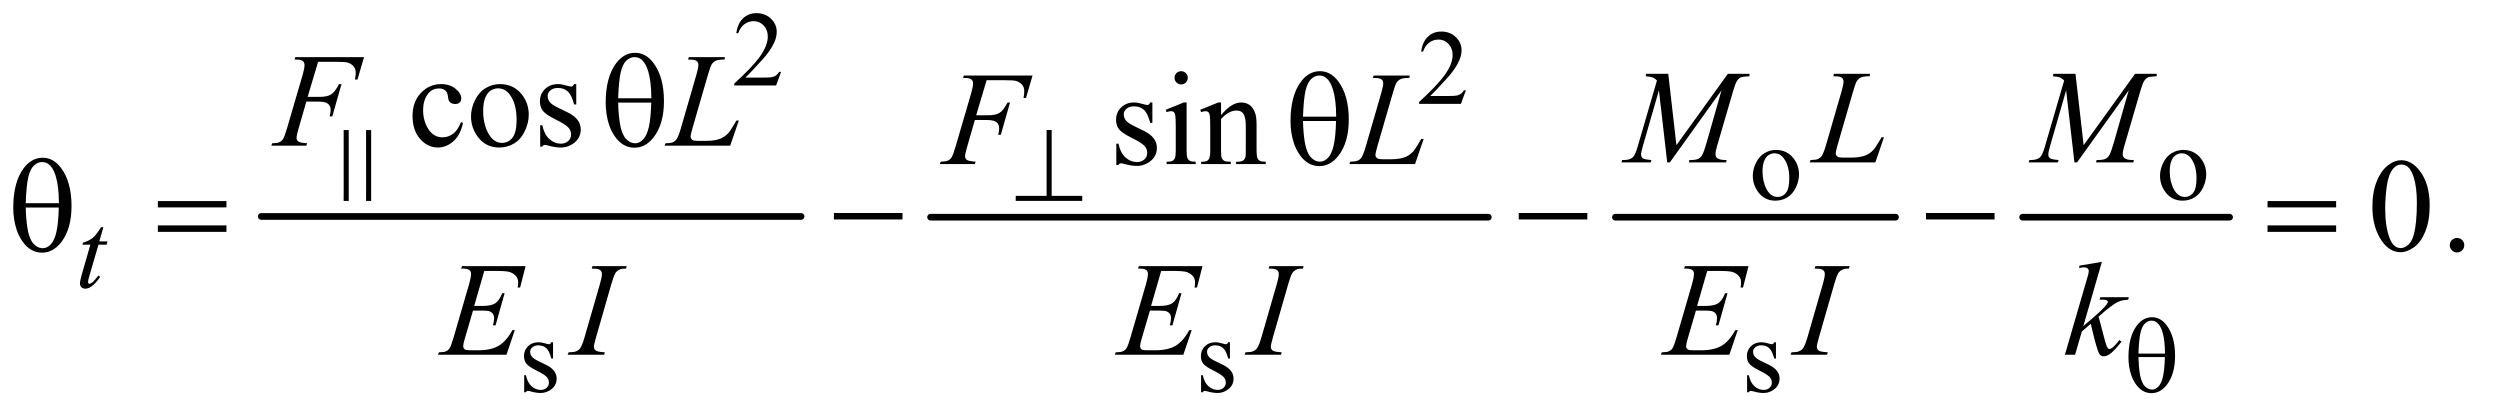 <?xml version="1.0" encoding="UTF-8"?>
<!DOCTYPE svg PUBLIC '-//W3C//DTD SVG 1.0//EN'
          'http://www.w3.org/TR/2001/REC-SVG-20010904/DTD/svg10.dtd'>
<svg stroke-dasharray="none" shape-rendering="auto" xmlns="http://www.w3.org/2000/svg" font-family="'Dialog'" text-rendering="auto" width="293" fill-opacity="1" color-interpolation="auto" color-rendering="auto" preserveAspectRatio="xMidYMid meet" font-size="12px" viewBox="0 0 293 48" fill="black" xmlns:xlink="http://www.w3.org/1999/xlink" stroke="black" image-rendering="auto" stroke-miterlimit="10" stroke-linecap="square" stroke-linejoin="miter" font-style="normal" stroke-width="1" height="48" stroke-dashoffset="0" font-weight="normal" stroke-opacity="1"
><!--Generated by the Batik Graphics2D SVG Generator--><defs id="genericDefs"
  /><g
  ><defs id="defs1"
    ><clipPath clipPathUnits="userSpaceOnUse" id="clipPath1"
      ><path d="M1.125 2.255 L186.62 2.255 L186.62 32.703 L1.125 32.703 L1.125 2.255 Z"
      /></clipPath
      ><clipPath clipPathUnits="userSpaceOnUse" id="clipPath2"
      ><path d="M35.957 72.051 L35.957 1044.824 L5962.293 1044.824 L5962.293 72.051 Z"
      /></clipPath
      ><clipPath clipPathUnits="userSpaceOnUse" id="clipPath3"
      ><path d="M1.125 2.255 L1.125 32.703 L186.62 32.703 L186.62 2.255 Z"
      /></clipPath
      ><clipPath clipPathUnits="userSpaceOnUse" id="clipPath4"
      ><path d="M1653.05 72.001 L1653.05 1044.774 L6016 1044.774 L6016 72.001 Z"
      /></clipPath
      ><clipPath clipPathUnits="userSpaceOnUse" id="clipPath5"
      ><path d="M1706.351 72.001 L1706.351 1044.774 L6016 1044.774 L6016 72.001 Z"
      /></clipPath
    ></defs
    ><g stroke-width="16" transform="scale(1.576,1.576) translate(-1.125,-2.255) matrix(0.031,0,0,0.031,0,0)" stroke-linejoin="round" stroke-linecap="round"
    ><line y2="592" fill="none" x1="663" clip-path="url(#clipPath2)" x2="1958" y1="592"
    /></g
    ><g stroke-width="16" transform="matrix(0.049,0,0,0.049,-1.774,-3.554)" stroke-linejoin="round" stroke-linecap="round"
    ><line y2="592" fill="none" x1="2262" clip-path="url(#clipPath2)" x2="3596" y1="592"
    /></g
    ><g stroke-width="16" transform="matrix(0.049,0,0,0.049,-1.774,-3.554)" stroke-linejoin="round" stroke-linecap="round"
    ><line y2="592" fill="none" x1="3900" clip-path="url(#clipPath2)" x2="4570" y1="592"
    /></g
    ><g stroke-width="16" transform="matrix(0.049,0,0,0.049,-1.774,-3.554)" stroke-linejoin="round" stroke-linecap="round"
    ><line y2="592" fill="none" x1="4874" clip-path="url(#clipPath2)" x2="5369" y1="592"
    /></g
    ><g transform="matrix(0.049,0,0,0.049,-1.774,-3.554)"
    ><path d="M1904.375 244.375 L1892.5 277 L1792.5 277 L1792.5 272.375 Q1836.625 232.125 1854.625 206.625 Q1872.625 181.125 1872.625 160 Q1872.625 143.875 1862.75 133.5 Q1852.875 123.125 1839.125 123.125 Q1826.625 123.125 1816.688 130.438 Q1806.75 137.75 1802 151.875 L1797.375 151.875 Q1800.5 128.75 1813.438 116.375 Q1826.375 104 1845.75 104 Q1866.375 104 1880.188 117.25 Q1894 130.5 1894 148.5 Q1894 161.375 1888 174.25 Q1878.75 194.5 1858 217.125 Q1826.875 251.125 1819.125 258.125 L1863.375 258.125 Q1876.875 258.125 1882.312 257.125 Q1887.75 256.125 1892.125 253.062 Q1896.5 250 1899.75 244.375 L1904.375 244.375 Z" stroke="none" clip-path="url(#clipPath2)"
    /></g
    ><g transform="matrix(0.049,0,0,0.049,-1.774,-3.554)"
    ><path d="M3542.375 288.375 L3530.5 321 L3430.5 321 L3430.5 316.375 Q3474.625 276.125 3492.625 250.625 Q3510.625 225.125 3510.625 204 Q3510.625 187.875 3500.75 177.5 Q3490.875 167.125 3477.125 167.125 Q3464.625 167.125 3454.688 174.438 Q3444.75 181.75 3440 195.875 L3435.375 195.875 Q3438.5 172.75 3451.438 160.375 Q3464.375 148 3483.75 148 Q3504.375 148 3518.188 161.25 Q3532 174.5 3532 192.5 Q3532 205.375 3526 218.25 Q3516.75 238.5 3496 261.125 Q3464.875 295.125 3457.125 302.125 L3501.375 302.125 Q3514.875 302.125 3520.312 301.125 Q3525.75 300.125 3530.125 297.062 Q3534.5 294 3537.75 288.375 L3542.375 288.375 Z" stroke="none" clip-path="url(#clipPath2)"
    /></g
    ><g transform="matrix(0.049,0,0,0.049,-1.774,-3.554)"
    ><path d="M4284 431.125 Q4310 431.125 4325.75 450.875 Q4339.125 467.75 4339.125 489.625 Q4339.125 505 4331.75 520.75 Q4324.375 536.5 4311.438 544.5 Q4298.5 552.5 4282.625 552.5 Q4256.75 552.5 4241.5 531.875 Q4228.625 514.5 4228.625 492.875 Q4228.625 477.125 4236.438 461.562 Q4244.25 446 4257 438.562 Q4269.75 431.125 4284 431.125 ZM4280.125 439.25 Q4273.5 439.25 4266.812 443.188 Q4260.125 447.125 4256 457 Q4251.875 466.875 4251.875 482.375 Q4251.875 507.375 4261.812 525.5 Q4271.75 543.625 4288 543.625 Q4300.125 543.625 4308 533.625 Q4315.875 523.625 4315.875 499.25 Q4315.875 468.75 4302.75 451.25 Q4293.875 439.25 4280.125 439.25 ZM5258 431.125 Q5284 431.125 5299.75 450.875 Q5313.125 467.75 5313.125 489.625 Q5313.125 505 5305.75 520.75 Q5298.375 536.5 5285.438 544.5 Q5272.5 552.5 5256.625 552.5 Q5230.75 552.5 5215.5 531.875 Q5202.625 514.5 5202.625 492.875 Q5202.625 477.125 5210.438 461.562 Q5218.25 446 5231 438.562 Q5243.75 431.125 5258 431.125 ZM5254.125 439.25 Q5247.5 439.25 5240.812 443.188 Q5234.125 447.125 5230 457 Q5225.875 466.875 5225.875 482.375 Q5225.875 507.375 5235.812 525.5 Q5245.75 543.625 5262 543.625 Q5274.125 543.625 5282 533.625 Q5289.875 523.625 5289.875 499.25 Q5289.875 468.75 5276.75 451.25 Q5267.875 439.25 5254.125 439.25 Z" stroke="none" clip-path="url(#clipPath2)"
    /></g
    ><g transform="matrix(0.049,0,0,0.049,-1.774,-3.554)"
    ><path d="M1359 891.125 L1359 930.125 L1354.875 930.125 Q1350.125 911.75 1342.688 905.125 Q1335.25 898.5 1323.75 898.5 Q1315 898.5 1309.625 903.125 Q1304.25 907.75 1304.25 913.375 Q1304.25 920.375 1308.25 925.375 Q1312.125 930.5 1324 936.25 L1342.25 945.125 Q1367.625 957.5 1367.625 977.75 Q1367.625 993.375 1355.812 1002.938 Q1344 1012.5 1329.375 1012.5 Q1318.875 1012.5 1305.375 1008.75 Q1301.25 1007.5 1298.625 1007.5 Q1295.75 1007.5 1294.125 1010.75 L1290 1010.75 L1290 969.875 L1294.125 969.875 Q1297.625 987.375 1307.5 996.25 Q1317.375 1005.125 1329.625 1005.125 Q1338.25 1005.125 1343.688 1000.062 Q1349.125 995 1349.125 987.875 Q1349.125 979.25 1343.062 973.375 Q1337 967.5 1318.875 958.5 Q1300.75 949.5 1295.125 942.25 Q1289.5 935.125 1289.5 924.25 Q1289.5 910.125 1299.188 900.625 Q1308.875 891.125 1324.25 891.125 Q1331 891.125 1340.625 894 Q1347 895.875 1349.125 895.875 Q1351.125 895.875 1352.25 895 Q1353.375 894.125 1354.875 891.125 L1359 891.125 ZM2978 891.125 L2978 930.125 L2973.875 930.125 Q2969.125 911.75 2961.688 905.125 Q2954.25 898.5 2942.75 898.5 Q2934 898.5 2928.625 903.125 Q2923.25 907.75 2923.25 913.375 Q2923.25 920.375 2927.25 925.375 Q2931.125 930.5 2943 936.25 L2961.25 945.125 Q2986.625 957.5 2986.625 977.75 Q2986.625 993.375 2974.812 1002.938 Q2963 1012.5 2948.375 1012.5 Q2937.875 1012.5 2924.375 1008.75 Q2920.25 1007.5 2917.625 1007.5 Q2914.75 1007.5 2913.125 1010.75 L2909 1010.75 L2909 969.875 L2913.125 969.875 Q2916.625 987.375 2926.5 996.25 Q2936.375 1005.125 2948.625 1005.125 Q2957.25 1005.125 2962.688 1000.062 Q2968.125 995 2968.125 987.875 Q2968.125 979.25 2962.062 973.375 Q2956 967.5 2937.875 958.5 Q2919.75 949.5 2914.125 942.25 Q2908.5 935.125 2908.5 924.25 Q2908.5 910.125 2918.188 900.625 Q2927.875 891.125 2943.25 891.125 Q2950 891.125 2959.625 894 Q2966 895.875 2968.125 895.875 Q2970.125 895.875 2971.25 895 Q2972.375 894.125 2973.875 891.125 L2978 891.125 ZM4284 891.125 L4284 930.125 L4279.875 930.125 Q4275.125 911.75 4267.688 905.125 Q4260.25 898.5 4248.75 898.5 Q4240 898.5 4234.625 903.125 Q4229.25 907.75 4229.25 913.375 Q4229.25 920.375 4233.25 925.375 Q4237.125 930.5 4249 936.25 L4267.25 945.125 Q4292.625 957.5 4292.625 977.75 Q4292.625 993.375 4280.812 1002.938 Q4269 1012.5 4254.375 1012.5 Q4243.875 1012.5 4230.375 1008.75 Q4226.25 1007.5 4223.625 1007.5 Q4220.75 1007.5 4219.125 1010.75 L4215 1010.75 L4215 969.875 L4219.125 969.875 Q4222.625 987.375 4232.5 996.25 Q4242.375 1005.125 4254.625 1005.125 Q4263.25 1005.125 4268.688 1000.062 Q4274.125 995 4274.125 987.875 Q4274.125 979.25 4268.062 973.375 Q4262 967.5 4243.875 958.5 Q4225.75 949.5 4220.125 942.25 Q4214.5 935.125 4214.5 924.25 Q4214.5 910.125 4224.188 900.625 Q4233.875 891.125 4249.25 891.125 Q4256 891.125 4265.625 894 Q4272 895.875 4274.125 895.875 Q4276.125 895.875 4277.25 895 Q4278.375 894.125 4279.875 891.125 L4284 891.125 Z" stroke="none" clip-path="url(#clipPath2)"
    /></g
    ><g transform="matrix(0.049,0,0,0.049,-1.774,-3.554)"
    ><path d="M5710.562 567.312 Q5710.562 531.062 5721.5 504.891 Q5732.438 478.719 5750.562 465.906 Q5764.625 455.75 5779.625 455.75 Q5804 455.75 5823.375 480.594 Q5847.594 511.375 5847.594 564.031 Q5847.594 600.906 5836.969 626.688 Q5826.344 652.469 5809.859 664.109 Q5793.375 675.75 5778.062 675.75 Q5747.75 675.75 5727.594 639.969 Q5710.562 609.812 5710.562 567.312 ZM5741.188 571.219 Q5741.188 614.969 5751.969 642.625 Q5760.875 665.906 5778.531 665.906 Q5786.969 665.906 5796.031 658.328 Q5805.094 650.75 5809.781 632.938 Q5816.969 606.062 5816.969 557.156 Q5816.969 520.906 5809.469 496.688 Q5803.844 478.719 5794.938 471.219 Q5788.531 466.062 5779.469 466.062 Q5768.844 466.062 5760.562 475.594 Q5749.312 488.562 5745.25 516.375 Q5741.188 544.188 5741.188 571.219 ZM5913 641.688 Q5920.344 641.688 5925.344 646.766 Q5930.344 651.844 5930.344 659.031 Q5930.344 666.219 5925.266 671.297 Q5920.188 676.375 5913 676.375 Q5905.812 676.375 5900.734 671.297 Q5895.656 666.219 5895.656 659.031 Q5895.656 651.688 5900.734 646.688 Q5905.812 641.688 5913 641.688 Z" stroke="none" clip-path="url(#clipPath2)"
    /></g
    ><g transform="matrix(0.049,0,0,0.049,-1.774,-3.554)"
    ><path d="M1143.562 366.625 Q1137.781 394.906 1120.906 410.141 Q1104.031 425.375 1083.562 425.375 Q1059.188 425.375 1041.062 404.906 Q1022.938 384.438 1022.938 349.594 Q1022.938 315.844 1043.016 294.75 Q1063.094 273.656 1091.219 273.656 Q1112.312 273.656 1125.906 284.828 Q1139.5 296 1139.5 308.031 Q1139.5 313.969 1135.672 317.641 Q1131.844 321.312 1124.969 321.312 Q1115.75 321.312 1111.062 315.375 Q1108.406 312.094 1107.547 302.875 Q1106.688 293.656 1101.219 288.812 Q1095.75 284.125 1086.062 284.125 Q1070.438 284.125 1060.906 295.688 Q1048.25 311 1048.25 336.156 Q1048.25 361.781 1060.828 381.391 Q1073.406 401 1094.812 401 Q1110.125 401 1122.312 390.531 Q1130.906 383.344 1139.031 364.438 L1143.562 366.625 ZM1232 273.656 Q1264.5 273.656 1284.188 298.344 Q1300.906 319.438 1300.906 346.781 Q1300.906 366 1291.688 385.688 Q1282.469 405.375 1266.297 415.375 Q1250.125 425.375 1230.281 425.375 Q1197.938 425.375 1178.875 399.594 Q1162.781 377.875 1162.781 350.844 Q1162.781 331.156 1172.547 311.703 Q1182.312 292.25 1198.25 282.953 Q1214.188 273.656 1232 273.656 ZM1227.156 283.812 Q1218.875 283.812 1210.516 288.734 Q1202.156 293.656 1197 306 Q1191.844 318.344 1191.844 337.719 Q1191.844 368.969 1204.266 391.625 Q1216.688 414.281 1237 414.281 Q1252.156 414.281 1262 401.781 Q1271.844 389.281 1271.844 358.812 Q1271.844 320.688 1255.438 298.812 Q1244.344 283.812 1227.156 283.812 ZM1414.5 273.656 L1414.5 322.406 L1409.344 322.406 Q1403.406 299.438 1394.109 291.156 Q1384.812 282.875 1370.438 282.875 Q1359.5 282.875 1352.781 288.656 Q1346.062 294.438 1346.062 301.469 Q1346.062 310.219 1351.062 316.469 Q1355.906 322.875 1370.75 330.062 L1393.562 341.156 Q1425.281 356.625 1425.281 381.938 Q1425.281 401.469 1410.516 413.422 Q1395.75 425.375 1377.469 425.375 Q1364.344 425.375 1347.469 420.688 Q1342.312 419.125 1339.031 419.125 Q1335.438 419.125 1333.406 423.188 L1328.25 423.188 L1328.25 372.094 L1333.406 372.094 Q1337.781 393.969 1350.125 405.062 Q1362.469 416.156 1377.781 416.156 Q1388.562 416.156 1395.359 409.828 Q1402.156 403.5 1402.156 394.594 Q1402.156 383.812 1394.578 376.469 Q1387 369.125 1364.344 357.875 Q1341.688 346.625 1334.656 337.562 Q1327.625 328.656 1327.625 315.062 Q1327.625 297.406 1339.734 285.531 Q1351.844 273.656 1371.062 273.656 Q1379.5 273.656 1391.531 277.25 Q1399.5 279.594 1402.156 279.594 Q1404.656 279.594 1406.062 278.5 Q1407.469 277.406 1409.344 273.656 L1414.5 273.656 Z" stroke="none" clip-path="url(#clipPath2)"
    /></g
    ><g transform="matrix(0.049,0,0,0.049,-1.774,-3.554)"
    ><path d="M2792.5 317.656 L2792.5 366.406 L2787.344 366.406 Q2781.406 343.438 2772.109 335.156 Q2762.812 326.875 2748.438 326.875 Q2737.5 326.875 2730.781 332.656 Q2724.062 338.438 2724.062 345.469 Q2724.062 354.219 2729.062 360.469 Q2733.906 366.875 2748.75 374.062 L2771.562 385.156 Q2803.281 400.625 2803.281 425.938 Q2803.281 445.469 2788.516 457.422 Q2773.75 469.375 2755.469 469.375 Q2742.344 469.375 2725.469 464.688 Q2720.312 463.125 2717.031 463.125 Q2713.438 463.125 2711.406 467.188 L2706.25 467.188 L2706.25 416.094 L2711.406 416.094 Q2715.781 437.969 2728.125 449.062 Q2740.469 460.156 2755.781 460.156 Q2766.562 460.156 2773.359 453.828 Q2780.156 447.5 2780.156 438.594 Q2780.156 427.812 2772.578 420.469 Q2765 413.125 2742.344 401.875 Q2719.688 390.625 2712.656 381.562 Q2705.625 372.656 2705.625 359.062 Q2705.625 341.406 2717.734 329.531 Q2729.844 317.656 2749.062 317.656 Q2757.5 317.656 2769.531 321.25 Q2777.5 323.594 2780.156 323.594 Q2782.656 323.594 2784.062 322.5 Q2785.469 321.406 2787.344 317.656 L2792.5 317.656 ZM2861.406 242.812 Q2867.969 242.812 2872.578 247.422 Q2877.188 252.031 2877.188 258.594 Q2877.188 265.156 2872.578 269.844 Q2867.969 274.531 2861.406 274.531 Q2854.844 274.531 2850.156 269.844 Q2845.469 265.156 2845.469 258.594 Q2845.469 252.031 2850.078 247.422 Q2854.688 242.812 2861.406 242.812 ZM2874.375 317.656 L2874.375 432.656 Q2874.375 446.094 2876.328 450.547 Q2878.281 455 2882.109 457.188 Q2885.938 459.375 2896.094 459.375 L2896.094 465 L2826.562 465 L2826.562 459.375 Q2837.031 459.375 2840.625 457.344 Q2844.219 455.312 2846.328 450.625 Q2848.438 445.938 2848.438 432.656 L2848.438 377.5 Q2848.438 354.219 2847.031 347.344 Q2845.938 342.344 2843.594 340.391 Q2841.25 338.438 2837.188 338.438 Q2832.812 338.438 2826.562 340.781 L2824.375 335.156 L2867.5 317.656 L2874.375 317.656 ZM2956.719 347.969 Q2981.875 317.656 3004.688 317.656 Q3016.406 317.656 3024.844 323.516 Q3033.281 329.375 3038.281 342.812 Q3041.719 352.188 3041.719 371.562 L3041.719 432.656 Q3041.719 446.25 3043.906 451.094 Q3045.625 455 3049.453 457.188 Q3053.281 459.375 3063.594 459.375 L3063.594 465 L2992.812 465 L2992.812 459.375 L2995.781 459.375 Q3005.781 459.375 3009.766 456.328 Q3013.75 453.281 3015.312 447.344 Q3015.938 445 3015.938 432.656 L3015.938 374.062 Q3015.938 354.531 3010.859 345.703 Q3005.781 336.875 2993.75 336.875 Q2975.156 336.875 2956.719 357.188 L2956.719 432.656 Q2956.719 447.188 2958.438 450.625 Q2960.625 455.156 2964.453 457.266 Q2968.281 459.375 2980 459.375 L2980 465 L2909.219 465 L2909.219 459.375 L2912.344 459.375 Q2923.281 459.375 2927.109 453.828 Q2930.938 448.281 2930.938 432.656 L2930.938 379.531 Q2930.938 353.75 2929.766 348.125 Q2928.594 342.5 2926.172 340.469 Q2923.75 338.438 2919.688 338.438 Q2915.312 338.438 2909.219 340.781 L2906.875 335.156 L2950 317.656 L2956.719 317.656 L2956.719 347.969 Z" stroke="none" clip-path="url(#clipPath2)"
    /></g
    ><g transform="matrix(0.049,0,0,0.049,-1.774,-3.554)"
    ><path d="M283.5 615.875 L273.75 649.875 L293.375 649.875 L291.25 657.75 L271.75 657.75 L250.25 731.5 Q246.75 743.375 246.75 746.875 Q246.75 749 247.75 750.125 Q248.75 751.25 250.125 751.25 Q253.25 751.25 258.375 746.875 Q261.375 744.375 271.75 731.5 L275.875 734.625 Q264.375 751.375 254.125 758.25 Q247.125 763 240 763 Q234.5 763 231 759.562 Q227.5 756.125 227.5 750.75 Q227.5 744 231.5 730.125 L252.375 657.75 L233.5 657.75 L234.75 652.875 Q248.5 649.125 257.625 641.688 Q266.75 634.25 278 615.875 L283.5 615.875 Z" stroke="none" clip-path="url(#clipPath2)"
    /></g
    ><g transform="matrix(0.049,0,0,0.049,-1.774,-3.554)"
    ><path d="M797.062 220.375 L772.062 304.281 L799.875 304.281 Q818.625 304.281 827.922 298.5 Q837.219 292.719 847.062 273.812 L853 273.812 L830.969 351 L824.719 351 Q827.062 341.625 827.062 335.531 Q827.062 326 820.734 320.766 Q814.406 315.531 797.062 315.531 L768.938 315.531 L750.5 379.438 Q745.5 396.469 745.5 402.094 Q745.5 407.875 749.797 411 Q754.094 414.125 770.812 415.219 L768.938 421 L685.188 421 L687.219 415.219 Q699.406 414.906 703.469 413.031 Q709.719 410.375 712.688 405.844 Q716.906 399.438 722.688 379.438 L760.031 251.781 Q764.562 236.312 764.562 227.562 Q764.562 223.5 762.531 220.609 Q760.5 217.719 756.516 216.312 Q752.531 214.906 740.656 214.906 L742.531 209.125 L906.906 209.125 L891.281 262.719 L885.344 262.719 Q887.062 253.031 887.062 246.781 Q887.062 236.469 881.359 230.453 Q875.656 224.438 866.75 221.938 Q860.5 220.375 838.781 220.375 L797.062 220.375 ZM1782.719 421 L1625.688 421 L1627.875 415.219 Q1640.375 414.906 1644.594 413.188 Q1651.156 410.375 1654.281 405.844 Q1659.125 398.656 1664.594 379.906 L1701.938 251 Q1706.625 235.062 1706.625 227.562 Q1706.625 221.625 1702.328 218.344 Q1698.031 215.062 1686.156 215.062 Q1683.5 215.062 1681.938 214.906 L1683.812 209.125 L1770.219 209.125 L1768.969 214.906 Q1754.438 214.906 1748.344 217.719 Q1742.25 220.531 1738.188 226.938 Q1735.375 231.156 1728.969 253.188 L1692.25 379.906 Q1688.031 394.281 1688.031 399.906 Q1688.031 403.656 1692.25 407.094 Q1694.906 409.438 1704.281 409.438 L1724.75 409.438 Q1747.094 409.438 1760.219 403.812 Q1769.906 399.594 1778.031 391.156 Q1782.406 386.469 1793.5 367.875 L1797.562 360.844 L1803.344 360.844 L1782.719 421 Z" stroke="none" clip-path="url(#clipPath2)"
    /></g
    ><g transform="matrix(0.049,0,0,0.049,-1.774,-3.554)"
    ><path d="M4026.406 249.125 L4045.938 419.75 L4168.906 249.125 L4220.625 249.125 L4220.625 254.906 Q4203.75 256 4200.781 257.094 Q4195.625 259.125 4191.328 265.219 Q4187.031 271.312 4182.031 288.656 L4142.812 423.031 Q4139.375 434.75 4139.375 441.469 Q4139.375 447.562 4143.594 450.688 Q4149.531 455.219 4162.344 455.219 L4166.094 455.219 L4164.688 461 L4075.469 461 L4077.031 455.219 L4081.25 455.219 Q4093.125 455.219 4099.375 451.781 Q4104.219 449.281 4108.047 442.328 Q4111.875 435.375 4118.75 411.469 L4153.75 288.656 L4030.156 461 L4023.906 461 L4004.062 288.656 L3966.25 419.75 Q3961.406 436.469 3961.406 442.25 Q3961.406 448.031 3965.625 451.078 Q3969.844 454.125 3986.094 455.219 L3984.375 461 L3914.531 461 L3916.25 455.219 L3920.469 455.219 Q3935.938 455.219 3942.812 447.406 Q3947.812 441.781 3953.281 423.031 L3999.375 265.062 Q3994.219 259.75 3989.531 257.875 Q3984.844 256 3972.188 254.906 L3973.75 249.125 L4026.406 249.125 ZM4521.719 461 L4364.688 461 L4366.875 455.219 Q4379.375 454.906 4383.594 453.188 Q4390.156 450.375 4393.281 445.844 Q4398.125 438.656 4403.594 419.906 L4440.938 291 Q4445.625 275.062 4445.625 267.562 Q4445.625 261.625 4441.328 258.344 Q4437.031 255.062 4425.156 255.062 Q4422.5 255.062 4420.938 254.906 L4422.812 249.125 L4509.219 249.125 L4507.969 254.906 Q4493.438 254.906 4487.344 257.719 Q4481.25 260.531 4477.188 266.938 Q4474.375 271.156 4467.969 293.188 L4431.25 419.906 Q4427.031 434.281 4427.031 439.906 Q4427.031 443.656 4431.25 447.094 Q4433.906 449.438 4443.281 449.438 L4463.75 449.438 Q4486.094 449.438 4499.219 443.812 Q4508.906 439.594 4517.031 431.156 Q4521.406 426.469 4532.5 407.875 L4536.562 400.844 L4542.344 400.844 L4521.719 461 ZM5000.406 249.125 L5019.938 419.75 L5142.906 249.125 L5194.625 249.125 L5194.625 254.906 Q5177.75 256 5174.781 257.094 Q5169.625 259.125 5165.328 265.219 Q5161.031 271.312 5156.031 288.656 L5116.812 423.031 Q5113.375 434.75 5113.375 441.469 Q5113.375 447.562 5117.594 450.688 Q5123.531 455.219 5136.344 455.219 L5140.094 455.219 L5138.688 461 L5049.469 461 L5051.031 455.219 L5055.25 455.219 Q5067.125 455.219 5073.375 451.781 Q5078.219 449.281 5082.047 442.328 Q5085.875 435.375 5092.75 411.469 L5127.75 288.656 L5004.156 461 L4997.906 461 L4978.062 288.656 L4940.25 419.75 Q4935.406 436.469 4935.406 442.25 Q4935.406 448.031 4939.625 451.078 Q4943.844 454.125 4960.094 455.219 L4958.375 461 L4888.531 461 L4890.25 455.219 L4894.469 455.219 Q4909.938 455.219 4916.812 447.406 Q4921.812 441.781 4927.281 423.031 L4973.375 265.062 Q4968.219 259.75 4963.531 257.875 Q4958.844 256 4946.188 254.906 L4947.75 249.125 L5000.406 249.125 Z" stroke="none" clip-path="url(#clipPath2)"
    /></g
    ><g transform="matrix(0.049,0,0,0.049,-1.774,-3.554)"
    ><path d="M2396.062 264.375 L2371.062 348.281 L2398.875 348.281 Q2417.625 348.281 2426.922 342.5 Q2436.219 336.719 2446.062 317.812 L2452 317.812 L2429.969 395 L2423.719 395 Q2426.062 385.625 2426.062 379.531 Q2426.062 370 2419.734 364.766 Q2413.406 359.531 2396.062 359.531 L2367.938 359.531 L2349.5 423.438 Q2344.5 440.469 2344.5 446.094 Q2344.5 451.875 2348.797 455 Q2353.094 458.125 2369.812 459.219 L2367.938 465 L2284.188 465 L2286.219 459.219 Q2298.406 458.906 2302.469 457.031 Q2308.719 454.375 2311.688 449.844 Q2315.906 443.438 2321.688 423.438 L2359.031 295.781 Q2363.562 280.312 2363.562 271.562 Q2363.562 267.5 2361.531 264.609 Q2359.5 261.719 2355.516 260.312 Q2351.531 258.906 2339.656 258.906 L2341.531 253.125 L2505.906 253.125 L2490.281 306.719 L2484.344 306.719 Q2486.062 297.031 2486.062 290.781 Q2486.062 280.469 2480.359 274.453 Q2474.656 268.438 2465.75 265.938 Q2459.5 264.375 2437.781 264.375 L2396.062 264.375 ZM3420.719 465 L3263.688 465 L3265.875 459.219 Q3278.375 458.906 3282.594 457.188 Q3289.156 454.375 3292.281 449.844 Q3297.125 442.656 3302.594 423.906 L3339.938 295 Q3344.625 279.062 3344.625 271.562 Q3344.625 265.625 3340.328 262.344 Q3336.031 259.062 3324.156 259.062 Q3321.5 259.062 3319.938 258.906 L3321.812 253.125 L3408.219 253.125 L3406.969 258.906 Q3392.438 258.906 3386.344 261.719 Q3380.25 264.531 3376.188 270.938 Q3373.375 275.156 3366.969 297.188 L3330.25 423.906 Q3326.031 438.281 3326.031 443.906 Q3326.031 447.656 3330.25 451.094 Q3332.906 453.438 3342.281 453.438 L3362.75 453.438 Q3385.094 453.438 3398.219 447.812 Q3407.906 443.594 3416.031 435.156 Q3420.406 430.469 3431.5 411.875 L3435.562 404.844 L3441.344 404.844 L3420.719 465 Z" stroke="none" clip-path="url(#clipPath2)"
    /></g
    ><g transform="matrix(0.049,0,0,0.049,-1.774,-3.554)"
    ><path d="M1194.594 720.531 L1170.375 804.281 L1190.219 804.281 Q1211.469 804.281 1221 797.797 Q1230.531 791.312 1237.406 773.812 L1243.188 773.812 L1221.469 850.688 L1215.219 850.688 Q1218.031 841 1218.031 834.125 Q1218.031 827.406 1215.297 823.344 Q1212.562 819.281 1207.797 817.328 Q1203.031 815.375 1187.719 815.375 L1167.562 815.375 L1147.094 885.531 Q1144.125 895.688 1144.125 901 Q1144.125 905.062 1148.031 908.188 Q1150.688 910.375 1161.312 910.375 L1180.062 910.375 Q1210.531 910.375 1228.891 899.594 Q1247.25 888.812 1261.781 862.094 L1267.562 862.094 L1247.562 921 L1083.812 921 L1085.844 915.219 Q1098.031 914.906 1102.25 913.031 Q1108.5 910.219 1111.312 905.844 Q1115.531 899.438 1121.312 878.969 L1158.5 751.156 Q1162.875 735.688 1162.875 727.562 Q1162.875 721.625 1158.734 718.266 Q1154.594 714.906 1142.562 714.906 L1139.281 714.906 L1141.156 709.125 L1293.344 709.125 L1280.219 760.219 L1274.438 760.219 Q1275.531 753.031 1275.531 748.188 Q1275.531 739.906 1271.469 734.281 Q1266.156 727.094 1256 723.344 Q1248.5 720.531 1221.469 720.531 L1194.594 720.531 ZM1482.906 915.219 L1481.188 921 L1394 921 L1396.188 915.219 Q1409.312 914.906 1413.531 913.031 Q1420.406 910.375 1423.688 905.688 Q1428.844 898.344 1434.312 879.438 L1471.188 751.625 Q1475.875 735.688 1475.875 727.562 Q1475.875 723.5 1473.844 720.688 Q1471.812 717.875 1467.672 716.391 Q1463.531 714.906 1451.5 714.906 L1453.375 709.125 L1535.25 709.125 L1533.531 714.906 Q1523.531 714.75 1518.688 717.094 Q1511.656 720.219 1507.984 726 Q1504.312 731.781 1498.531 751.625 L1461.812 879.438 Q1456.812 897.094 1456.812 901.938 Q1456.812 905.844 1458.766 908.578 Q1460.719 911.312 1465.016 912.797 Q1469.312 914.281 1482.906 915.219 ZM2813.594 720.531 L2789.375 804.281 L2809.219 804.281 Q2830.469 804.281 2840 797.797 Q2849.531 791.312 2856.406 773.812 L2862.188 773.812 L2840.469 850.688 L2834.219 850.688 Q2837.031 841 2837.031 834.125 Q2837.031 827.406 2834.297 823.344 Q2831.562 819.281 2826.797 817.328 Q2822.031 815.375 2806.719 815.375 L2786.562 815.375 L2766.094 885.531 Q2763.125 895.688 2763.125 901 Q2763.125 905.062 2767.031 908.188 Q2769.688 910.375 2780.312 910.375 L2799.062 910.375 Q2829.531 910.375 2847.891 899.594 Q2866.25 888.812 2880.781 862.094 L2886.562 862.094 L2866.562 921 L2702.812 921 L2704.844 915.219 Q2717.031 914.906 2721.25 913.031 Q2727.5 910.219 2730.312 905.844 Q2734.531 899.438 2740.312 878.969 L2777.5 751.156 Q2781.875 735.688 2781.875 727.562 Q2781.875 721.625 2777.734 718.266 Q2773.594 714.906 2761.562 714.906 L2758.281 714.906 L2760.156 709.125 L2912.344 709.125 L2899.219 760.219 L2893.438 760.219 Q2894.531 753.031 2894.531 748.188 Q2894.531 739.906 2890.469 734.281 Q2885.156 727.094 2875 723.344 Q2867.5 720.531 2840.469 720.531 L2813.594 720.531 ZM3101.906 915.219 L3100.188 921 L3013 921 L3015.188 915.219 Q3028.312 914.906 3032.531 913.031 Q3039.406 910.375 3042.688 905.688 Q3047.844 898.344 3053.312 879.438 L3090.188 751.625 Q3094.875 735.688 3094.875 727.562 Q3094.875 723.5 3092.844 720.688 Q3090.812 717.875 3086.672 716.391 Q3082.531 714.906 3070.5 714.906 L3072.375 709.125 L3154.25 709.125 L3152.531 714.906 Q3142.531 714.75 3137.688 717.094 Q3130.656 720.219 3126.984 726 Q3123.312 731.781 3117.531 751.625 L3080.812 879.438 Q3075.812 897.094 3075.812 901.938 Q3075.812 905.844 3077.766 908.578 Q3079.719 911.312 3084.016 912.797 Q3088.312 914.281 3101.906 915.219 ZM4119.594 720.531 L4095.375 804.281 L4115.219 804.281 Q4136.469 804.281 4146 797.797 Q4155.531 791.312 4162.406 773.812 L4168.188 773.812 L4146.469 850.688 L4140.219 850.688 Q4143.031 841 4143.031 834.125 Q4143.031 827.406 4140.297 823.344 Q4137.562 819.281 4132.797 817.328 Q4128.031 815.375 4112.719 815.375 L4092.562 815.375 L4072.094 885.531 Q4069.125 895.688 4069.125 901 Q4069.125 905.062 4073.031 908.188 Q4075.688 910.375 4086.312 910.375 L4105.062 910.375 Q4135.531 910.375 4153.891 899.594 Q4172.25 888.812 4186.781 862.094 L4192.562 862.094 L4172.562 921 L4008.812 921 L4010.844 915.219 Q4023.031 914.906 4027.25 913.031 Q4033.5 910.219 4036.312 905.844 Q4040.531 899.438 4046.312 878.969 L4083.5 751.156 Q4087.875 735.688 4087.875 727.562 Q4087.875 721.625 4083.734 718.266 Q4079.594 714.906 4067.562 714.906 L4064.281 714.906 L4066.156 709.125 L4218.344 709.125 L4205.219 760.219 L4199.438 760.219 Q4200.531 753.031 4200.531 748.188 Q4200.531 739.906 4196.469 734.281 Q4191.156 727.094 4181 723.344 Q4173.5 720.531 4146.469 720.531 L4119.594 720.531 ZM4407.906 915.219 L4406.188 921 L4319 921 L4321.188 915.219 Q4334.312 914.906 4338.531 913.031 Q4345.406 910.375 4348.688 905.688 Q4353.844 898.344 4359.312 879.438 L4396.188 751.625 Q4400.875 735.688 4400.875 727.562 Q4400.875 723.5 4398.844 720.688 Q4396.812 717.875 4392.672 716.391 Q4388.531 714.906 4376.5 714.906 L4378.375 709.125 L4460.25 709.125 L4458.531 714.906 Q4448.531 714.75 4443.688 717.094 Q4436.656 720.219 4432.984 726 Q4429.312 731.781 4423.531 751.625 L4386.812 879.438 Q4381.812 897.094 4381.812 901.938 Q4381.812 905.844 4383.766 908.578 Q4385.719 911.312 4390.016 912.797 Q4394.312 914.281 4407.906 915.219 ZM5063.562 698.812 L5019.188 852.406 L5037 837.25 Q5066.219 812.562 5074.969 800.688 Q5077.781 796.781 5077.781 794.75 Q5077.781 793.344 5076.844 792.094 Q5075.906 790.844 5073.172 790.062 Q5070.438 789.281 5063.562 789.281 L5058.094 789.281 L5059.812 783.344 L5128.094 783.344 L5126.531 789.281 Q5114.812 789.906 5106.297 792.953 Q5097.781 796 5089.812 801.938 Q5074.031 813.656 5069.031 818.188 L5055.594 830.062 Q5059.031 841.312 5064.031 861.469 Q5072.469 894.906 5075.438 901.156 Q5078.406 907.406 5081.531 907.406 Q5084.188 907.406 5087.781 904.75 Q5095.906 898.812 5105.125 885.844 L5110.594 889.75 Q5093.562 911.156 5084.5 917.953 Q5075.438 924.75 5067.938 924.75 Q5061.375 924.75 5057.781 919.594 Q5051.531 910.375 5037 846.938 L5015.594 865.531 L4999.5 921 L4975.125 921 L5027 742.719 L5031.375 727.562 Q5032.156 723.656 5032.156 720.688 Q5032.156 716.938 5029.266 714.438 Q5026.375 711.938 5020.906 711.938 Q5017.312 711.938 5009.5 713.5 L5009.5 708.031 L5063.562 698.812 Z" stroke="none" clip-path="url(#clipPath2)"
    /></g
    ><g transform="matrix(0.049,0,0,0.049,-1.774,-3.554)"
    ><path d="M2551.625 383.5 L2551.625 541 L2624.75 541 L2624.75 553 L2465.625 553 L2465.625 541 L2539.5 541 L2539.5 383.5 L2551.625 383.5 Z" stroke="none" clip-path="url(#clipPath2)"
    /></g
    ><g transform="matrix(0.049,0,0,0.049,-1.774,-3.554)"
    ><path d="M5127.125 927.125 Q5127.125 877.875 5147.125 851.25 Q5162.25 831.25 5183.375 831.25 Q5203.875 831.25 5218.375 850.5 Q5238.625 877.375 5238.625 923.625 Q5238.625 967.625 5218.75 993.125 Q5203.25 1012.875 5182.25 1012.875 Q5170.875 1012.875 5161.5 1007.375 Q5152.125 1001.875 5144.875 991.5 Q5137.625 981.125 5133.75 969.5 Q5127.125 949.5 5127.125 927.125 ZM5214.5 918.25 Q5214.375 885.625 5208.25 865.875 Q5203.5 850.75 5195.625 844.25 Q5189.875 839.5 5182.375 839.5 Q5173.875 839.5 5166.75 846.125 Q5159.625 852.75 5155.938 868.25 Q5152.25 883.75 5151 918.25 L5214.5 918.25 ZM5151 926.5 Q5151.5 948.75 5154.375 966.5 Q5156.5 980 5161.75 990 Q5164.875 996 5170.875 1000.188 Q5176.875 1004.375 5183.75 1004.375 Q5191.75 1004.375 5198.938 996.875 Q5206.125 989.375 5209.812 972.75 Q5213.5 956.125 5214.25 926.5 L5151 926.5 Z" stroke="none" clip-path="url(#clipPath2)"
    /></g
    ><g transform="matrix(0.049,0,0,0.049,-1.774,-3.554)"
    ><path d="M1484.906 318.656 Q1484.906 257.094 1509.906 223.812 Q1528.812 198.812 1555.219 198.812 Q1580.844 198.812 1598.969 222.875 Q1624.281 256.469 1624.281 314.281 Q1624.281 369.281 1599.438 401.156 Q1580.062 425.844 1553.812 425.844 Q1539.594 425.844 1527.875 418.969 Q1516.156 412.094 1507.094 399.125 Q1498.031 386.156 1493.188 371.625 Q1484.906 346.625 1484.906 318.656 ZM1594.125 307.562 Q1593.969 266.781 1586.312 242.094 Q1580.375 223.188 1570.531 215.062 Q1563.344 209.125 1553.969 209.125 Q1543.344 209.125 1534.438 217.406 Q1525.531 225.688 1520.922 245.062 Q1516.312 264.438 1514.75 307.562 L1594.125 307.562 ZM1514.75 317.875 Q1515.375 345.688 1518.969 367.875 Q1521.625 384.75 1528.188 397.25 Q1532.094 404.75 1539.594 409.984 Q1547.094 415.219 1555.688 415.219 Q1565.688 415.219 1574.672 405.844 Q1583.656 396.469 1588.266 375.688 Q1592.875 354.906 1593.812 317.875 L1514.75 317.875 Z" stroke="none" clip-path="url(#clipPath2)"
    /></g
    ><g transform="matrix(0.049,0,0,0.049,-1.774,-3.554)"
    ><path d="M3122.906 362.656 Q3122.906 301.094 3147.906 267.812 Q3166.812 242.812 3193.219 242.812 Q3218.844 242.812 3236.969 266.875 Q3262.281 300.469 3262.281 358.281 Q3262.281 413.281 3237.438 445.156 Q3218.062 469.844 3191.812 469.844 Q3177.594 469.844 3165.875 462.969 Q3154.156 456.094 3145.094 443.125 Q3136.031 430.156 3131.188 415.625 Q3122.906 390.625 3122.906 362.656 ZM3232.125 351.562 Q3231.969 310.781 3224.312 286.094 Q3218.375 267.188 3208.531 259.062 Q3201.344 253.125 3191.969 253.125 Q3181.344 253.125 3172.438 261.406 Q3163.531 269.688 3158.922 289.062 Q3154.312 308.438 3152.75 351.562 L3232.125 351.562 ZM3152.75 361.875 Q3153.375 389.688 3156.969 411.875 Q3159.625 428.75 3166.188 441.25 Q3170.094 448.75 3177.594 453.984 Q3185.094 459.219 3193.688 459.219 Q3203.688 459.219 3212.672 449.844 Q3221.656 440.469 3226.266 419.688 Q3230.875 398.906 3231.812 361.875 L3152.75 361.875 Z" stroke="none" clip-path="url(#clipPath2)"
    /></g
    ><g transform="matrix(0.049,0,0,0.049,-1.774,-3.554)"
    ><path d="M67.906 569.656 Q67.906 508.094 92.906 474.812 Q111.812 449.812 138.219 449.812 Q163.844 449.812 181.969 473.875 Q207.281 507.469 207.281 565.281 Q207.281 620.281 182.438 652.156 Q163.062 676.844 136.812 676.844 Q122.594 676.844 110.875 669.969 Q99.156 663.094 90.094 650.125 Q81.031 637.156 76.188 622.625 Q67.906 597.625 67.906 569.656 ZM177.125 558.562 Q176.969 517.781 169.312 493.094 Q163.375 474.188 153.531 466.062 Q146.344 460.125 136.969 460.125 Q126.344 460.125 117.438 468.406 Q108.531 476.688 103.922 496.062 Q99.312 515.438 97.75 558.562 L177.125 558.562 ZM97.75 568.875 Q98.375 596.688 101.969 618.875 Q104.625 635.75 111.188 648.25 Q115.094 655.75 122.594 660.984 Q130.094 666.219 138.688 666.219 Q148.688 666.219 157.672 656.844 Q166.656 647.469 171.266 626.688 Q175.875 605.906 176.812 568.875 L97.75 568.875 ZM413.781 553.406 L577.844 553.406 L577.844 568.562 L413.781 568.562 L413.781 553.406 ZM413.781 611.688 L577.844 611.688 L577.844 627.156 L413.781 627.156 L413.781 611.688 ZM2030.781 582 L2194.844 582 L2194.844 597.469 L2030.781 597.469 L2030.781 582 ZM3668.781 582 L3832.844 582 L3832.844 597.469 L3668.781 597.469 L3668.781 582 ZM4642.781 582 L4806.844 582 L4806.844 597.469 L4642.781 597.469 L4642.781 582 ZM5459.781 553.406 L5623.844 553.406 L5623.844 568.562 L5459.781 568.562 L5459.781 553.406 ZM5459.781 611.688 L5623.844 611.688 L5623.844 627.156 L5459.781 627.156 L5459.781 611.688 Z" stroke="none" clip-path="url(#clipPath2)"
    /></g
    ><g transform="matrix(0.049,0,0,0.049,-81.531,-3.551)"
    ><path d="M2551.625 383.5 L2551.625 541 C2551.507 563.036 2551.264 466.669 2551.65 553 L2539.433 553 C2539.754 490.589 2539.499 581.281 2539.499 383.5 Z" stroke="none" clip-path="url(#clipPath4)"
    /></g
    ><g transform="matrix(0.049,0,0,0.049,-84.159,-3.551)"
    ><path d="M2551.625 383.5 L2551.625 541 C2551.507 563.036 2551.264 466.669 2551.65 553 L2539.433 553 C2539.754 490.589 2539.499 581.281 2539.499 383.5 Z" stroke="none" clip-path="url(#clipPath5)"
    /></g
  ></g
></svg
>
